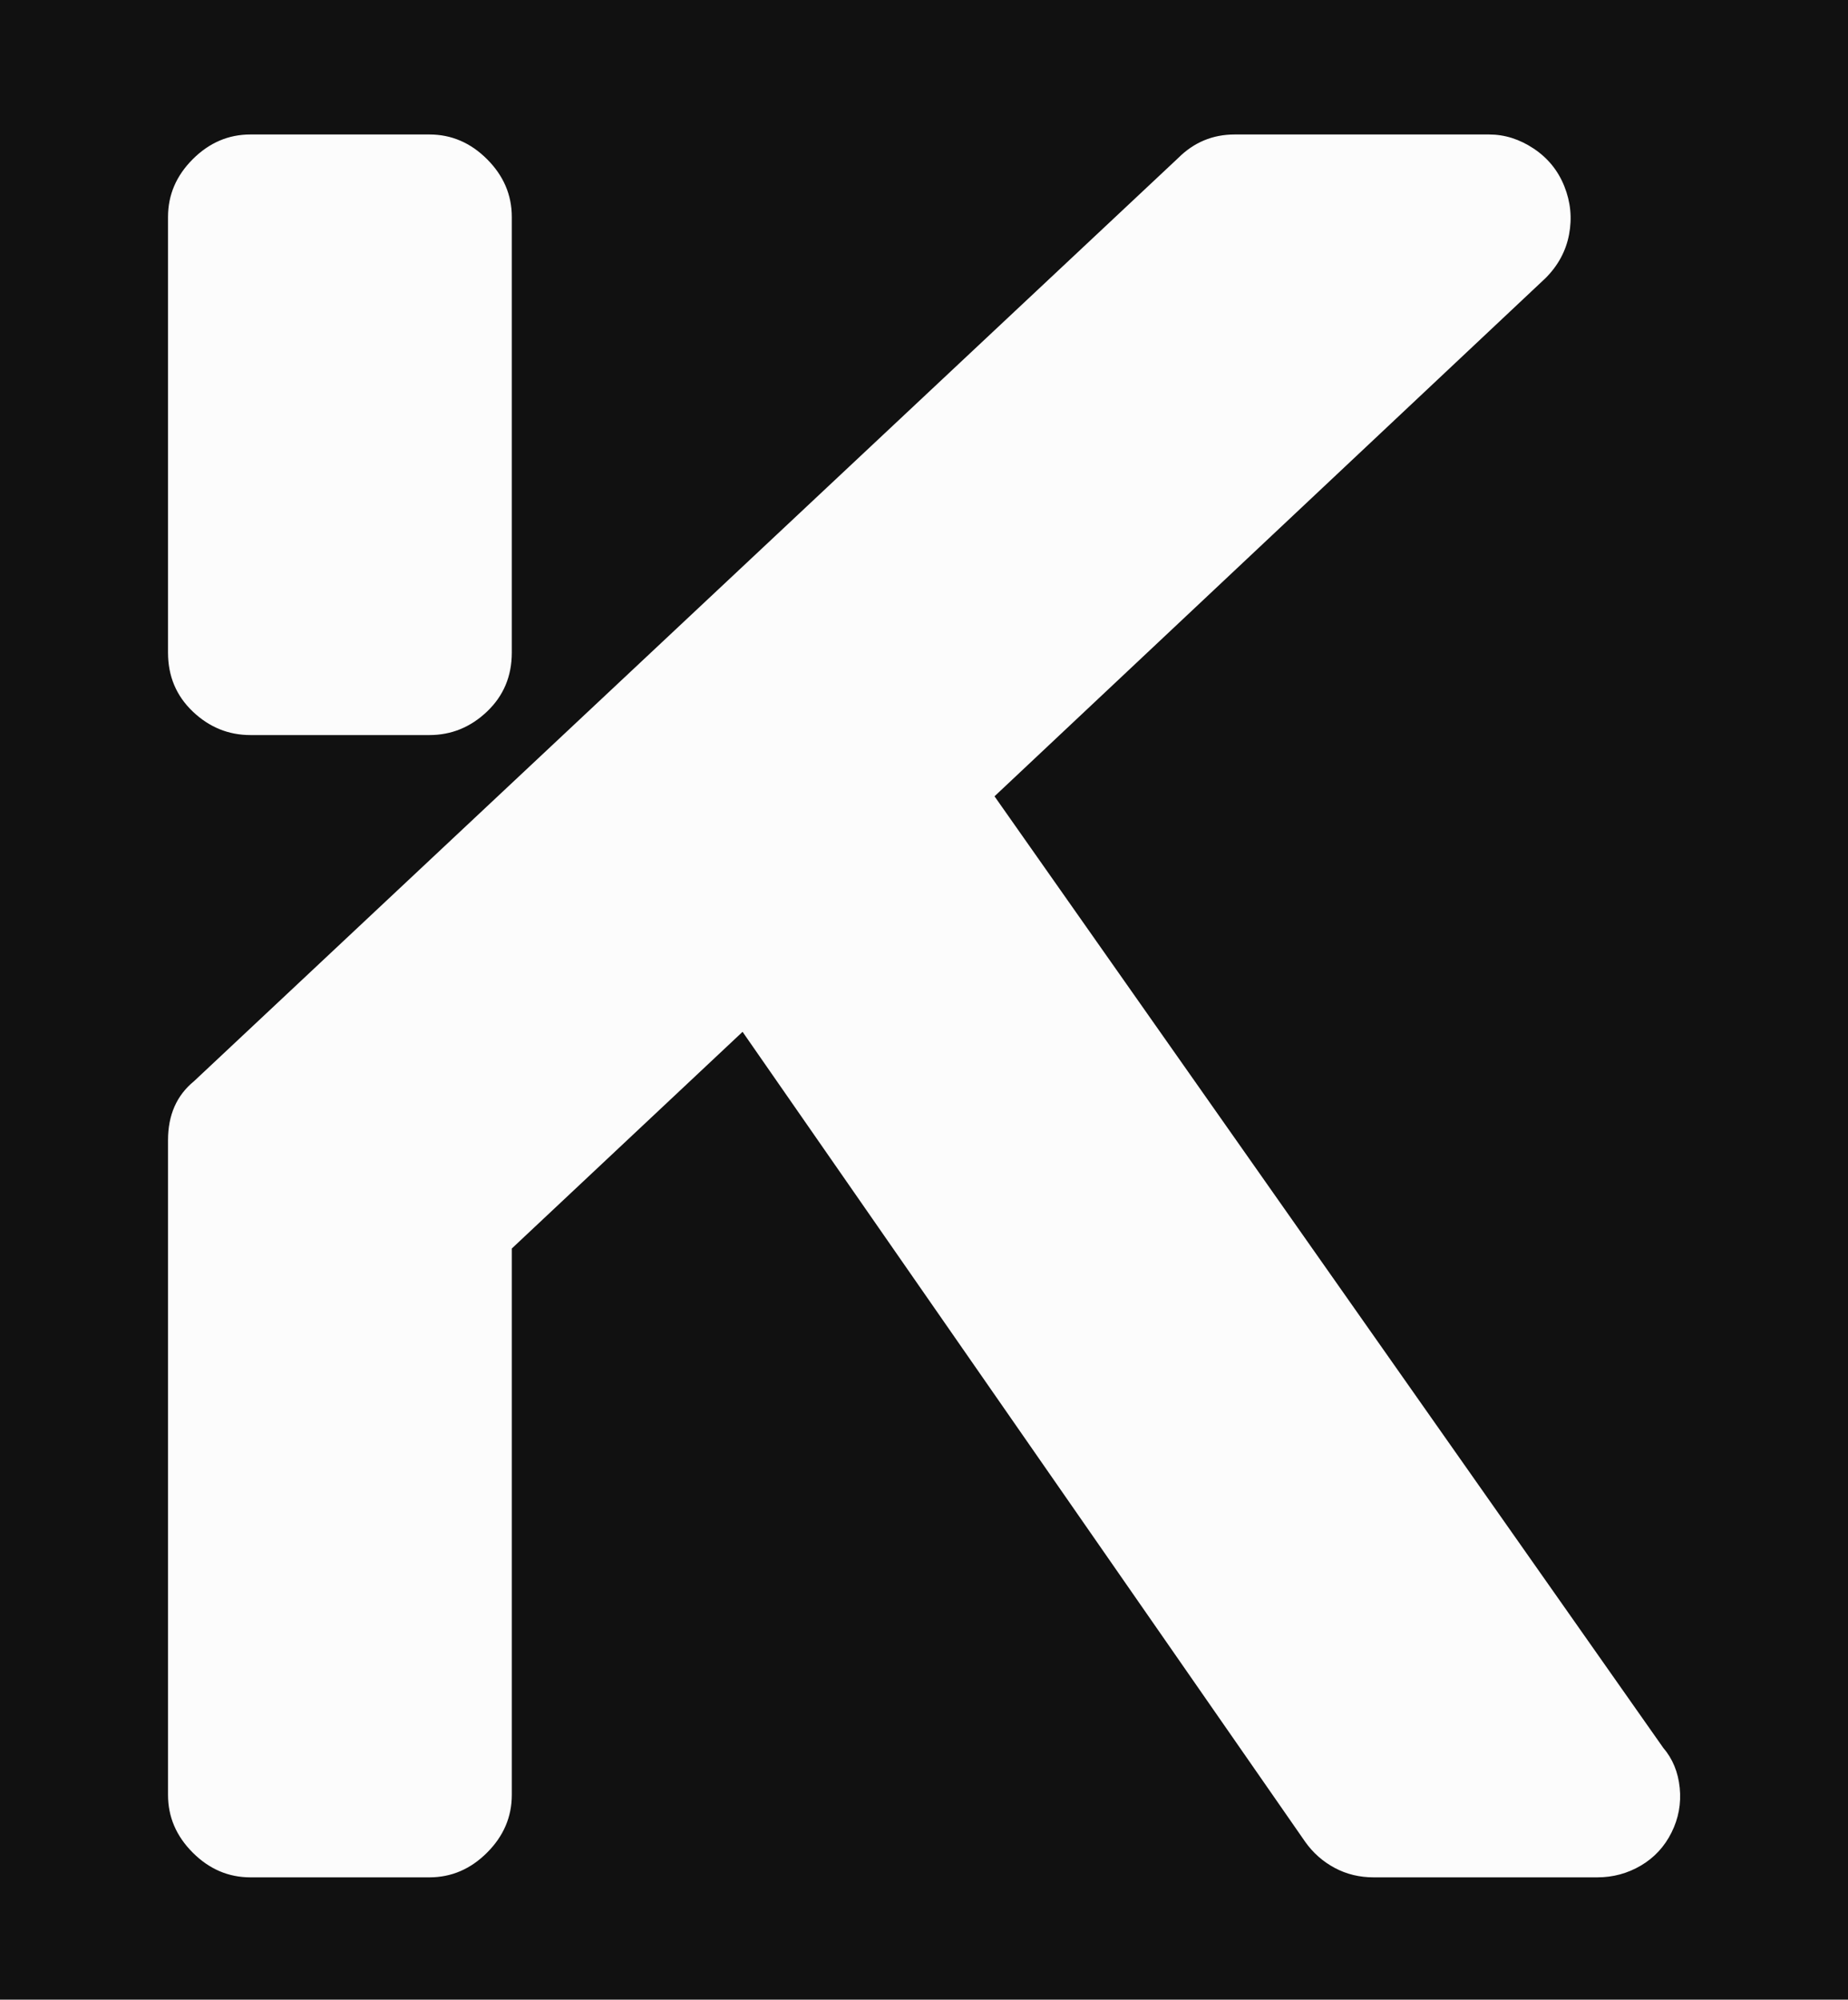 <svg xmlns="http://www.w3.org/2000/svg" viewBox="0 0 110 119" className="w-10 h-10">
    <rect width="110" height="119" fill="#111111"/>
    <g transform="matrix(2.336,0,0,2.336,-1.352,-27.037)" fill="#fcfcfc">
    <path d="M42.96 56.1 q0.36 0.42 0.42 1.02 t-0.21 1.14 t-0.78 0.84 t-1.11 0.3 l-5.7 0 q-0.54 0 -0.99 -0.24 t-0.75 -0.66 l-14.34 -20.64 l-5.88 5.52 l0 13.92 q0 0.84 -0.63 1.47 t-1.47 0.63 l-4.56 0 q-0.84 0 -1.47 -0.63 t-0.63 -1.47 l0 -16.68 q0 -0.96 0.66 -1.5 l25.08 -23.52 q0.6 -0.6 1.44 -0.6 l6.48 0 q0.6 0 1.14 0.36 t0.78 0.96 t0.12 1.23 t-0.6 1.11 l-14.04 13.2 z M6.96 30.3 q-0.84 0 -1.47 -0.6 t-0.63 -1.5 l0 -11.1 q0 -0.84 0.63 -1.47 t1.47 -0.63 l4.56 0 q0.84 0 1.47 0.63 t0.63 1.47 l0 11.1 q0 0.9 -0.63 1.5 t-1.47 0.6 l-4.56 0 z"/>
    </g>
</svg>
